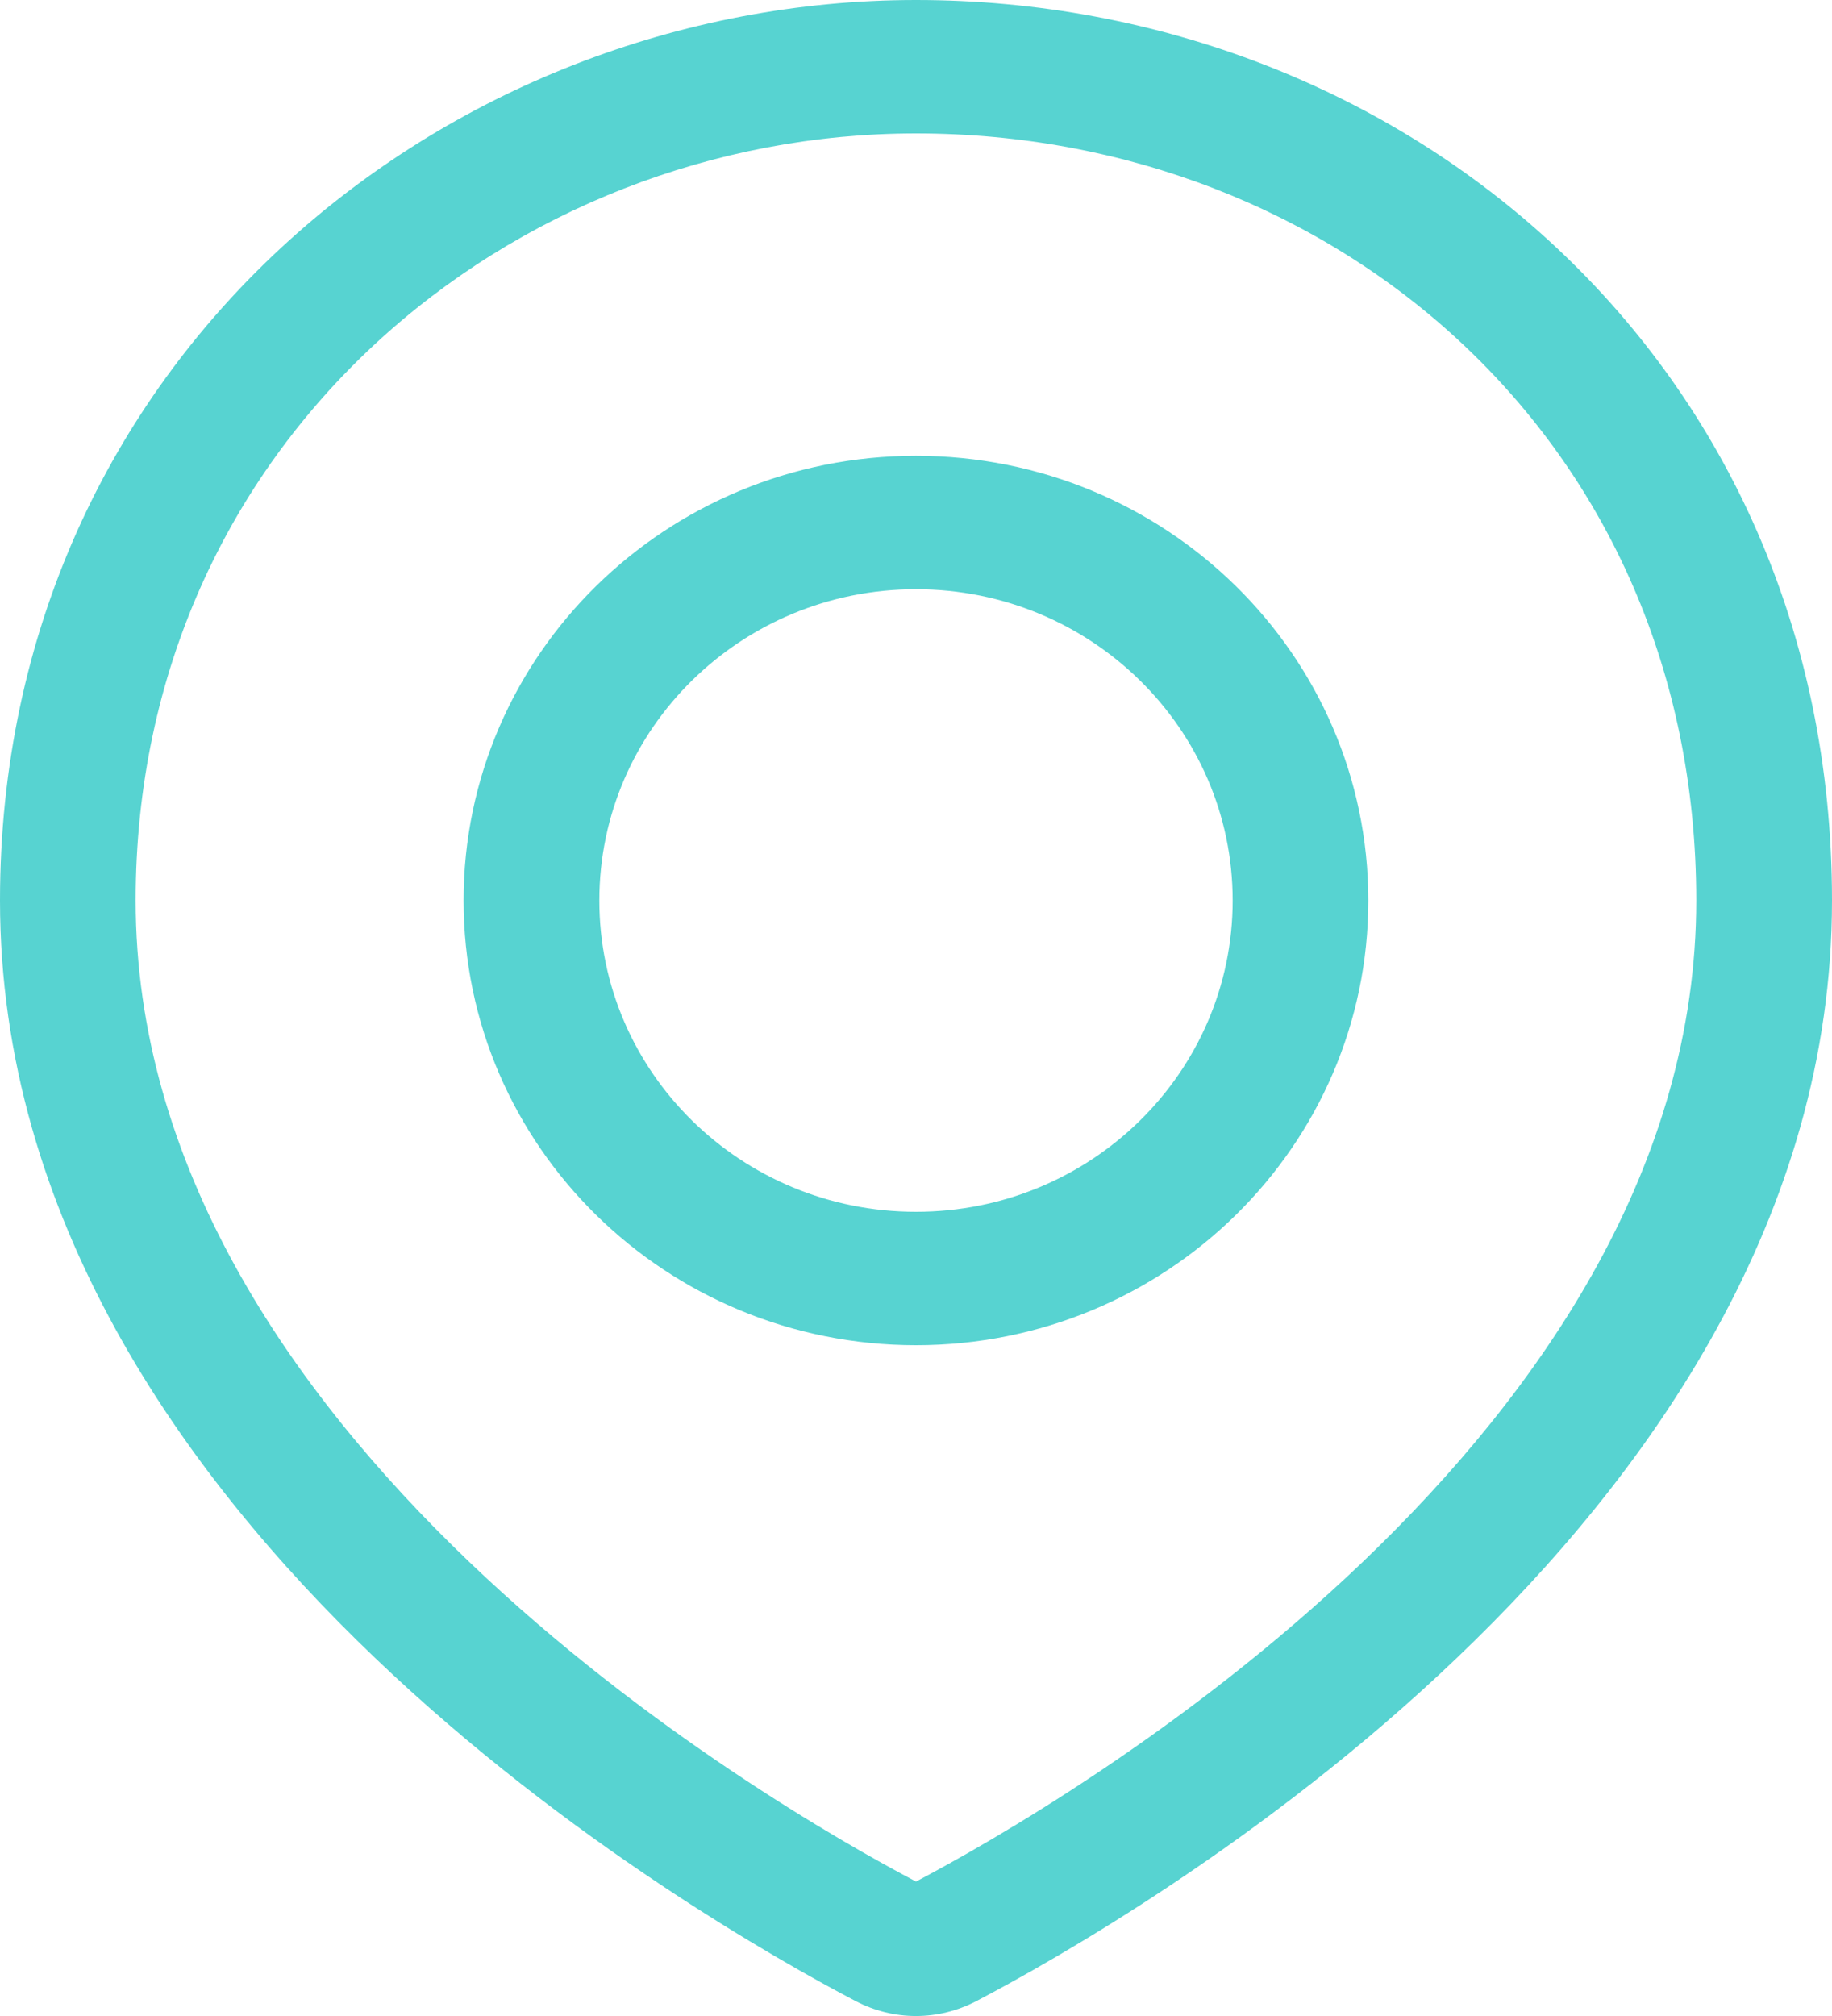 <?xml version="1.0" encoding="UTF-8"?> <svg xmlns="http://www.w3.org/2000/svg" width="20" height="22" viewBox="0 0 20 22" fill="none"><path fill-rule="evenodd" clip-rule="evenodd" d="M1.481 9.827C1.481 4.809 5.595 1.456 10 1.456C14.562 1.456 18.518 4.801 18.518 9.827C18.518 12.707 16.849 15.159 14.877 17.045C12.942 18.894 10.809 20.107 10 20.533C9.191 20.107 7.058 18.894 5.123 17.045C3.151 15.159 1.481 12.707 1.481 9.827ZM10 0C4.86 0 0 3.926 0 9.827C0 13.278 1.994 16.085 4.09 18.088C6.196 20.101 8.501 21.397 9.338 21.836C9.756 22.055 10.244 22.055 10.662 21.836C11.499 21.397 13.804 20.101 15.909 18.088C18.006 16.085 20 13.278 20 9.827C20 3.934 15.315 0 10 0ZM13.457 9.827C13.457 11.703 11.909 13.224 10 13.224C8.091 13.224 6.543 11.703 6.543 9.827C6.543 7.951 8.091 6.43 10 6.43C11.909 6.43 13.457 7.951 13.457 9.827ZM14.938 9.827C14.938 12.507 12.727 14.68 10 14.68C7.272 14.68 5.061 12.507 5.061 9.827C5.061 7.147 7.272 4.974 10 4.974C12.727 4.974 14.938 7.147 14.938 9.827Z" fill="#57D3D1"></path></svg> 